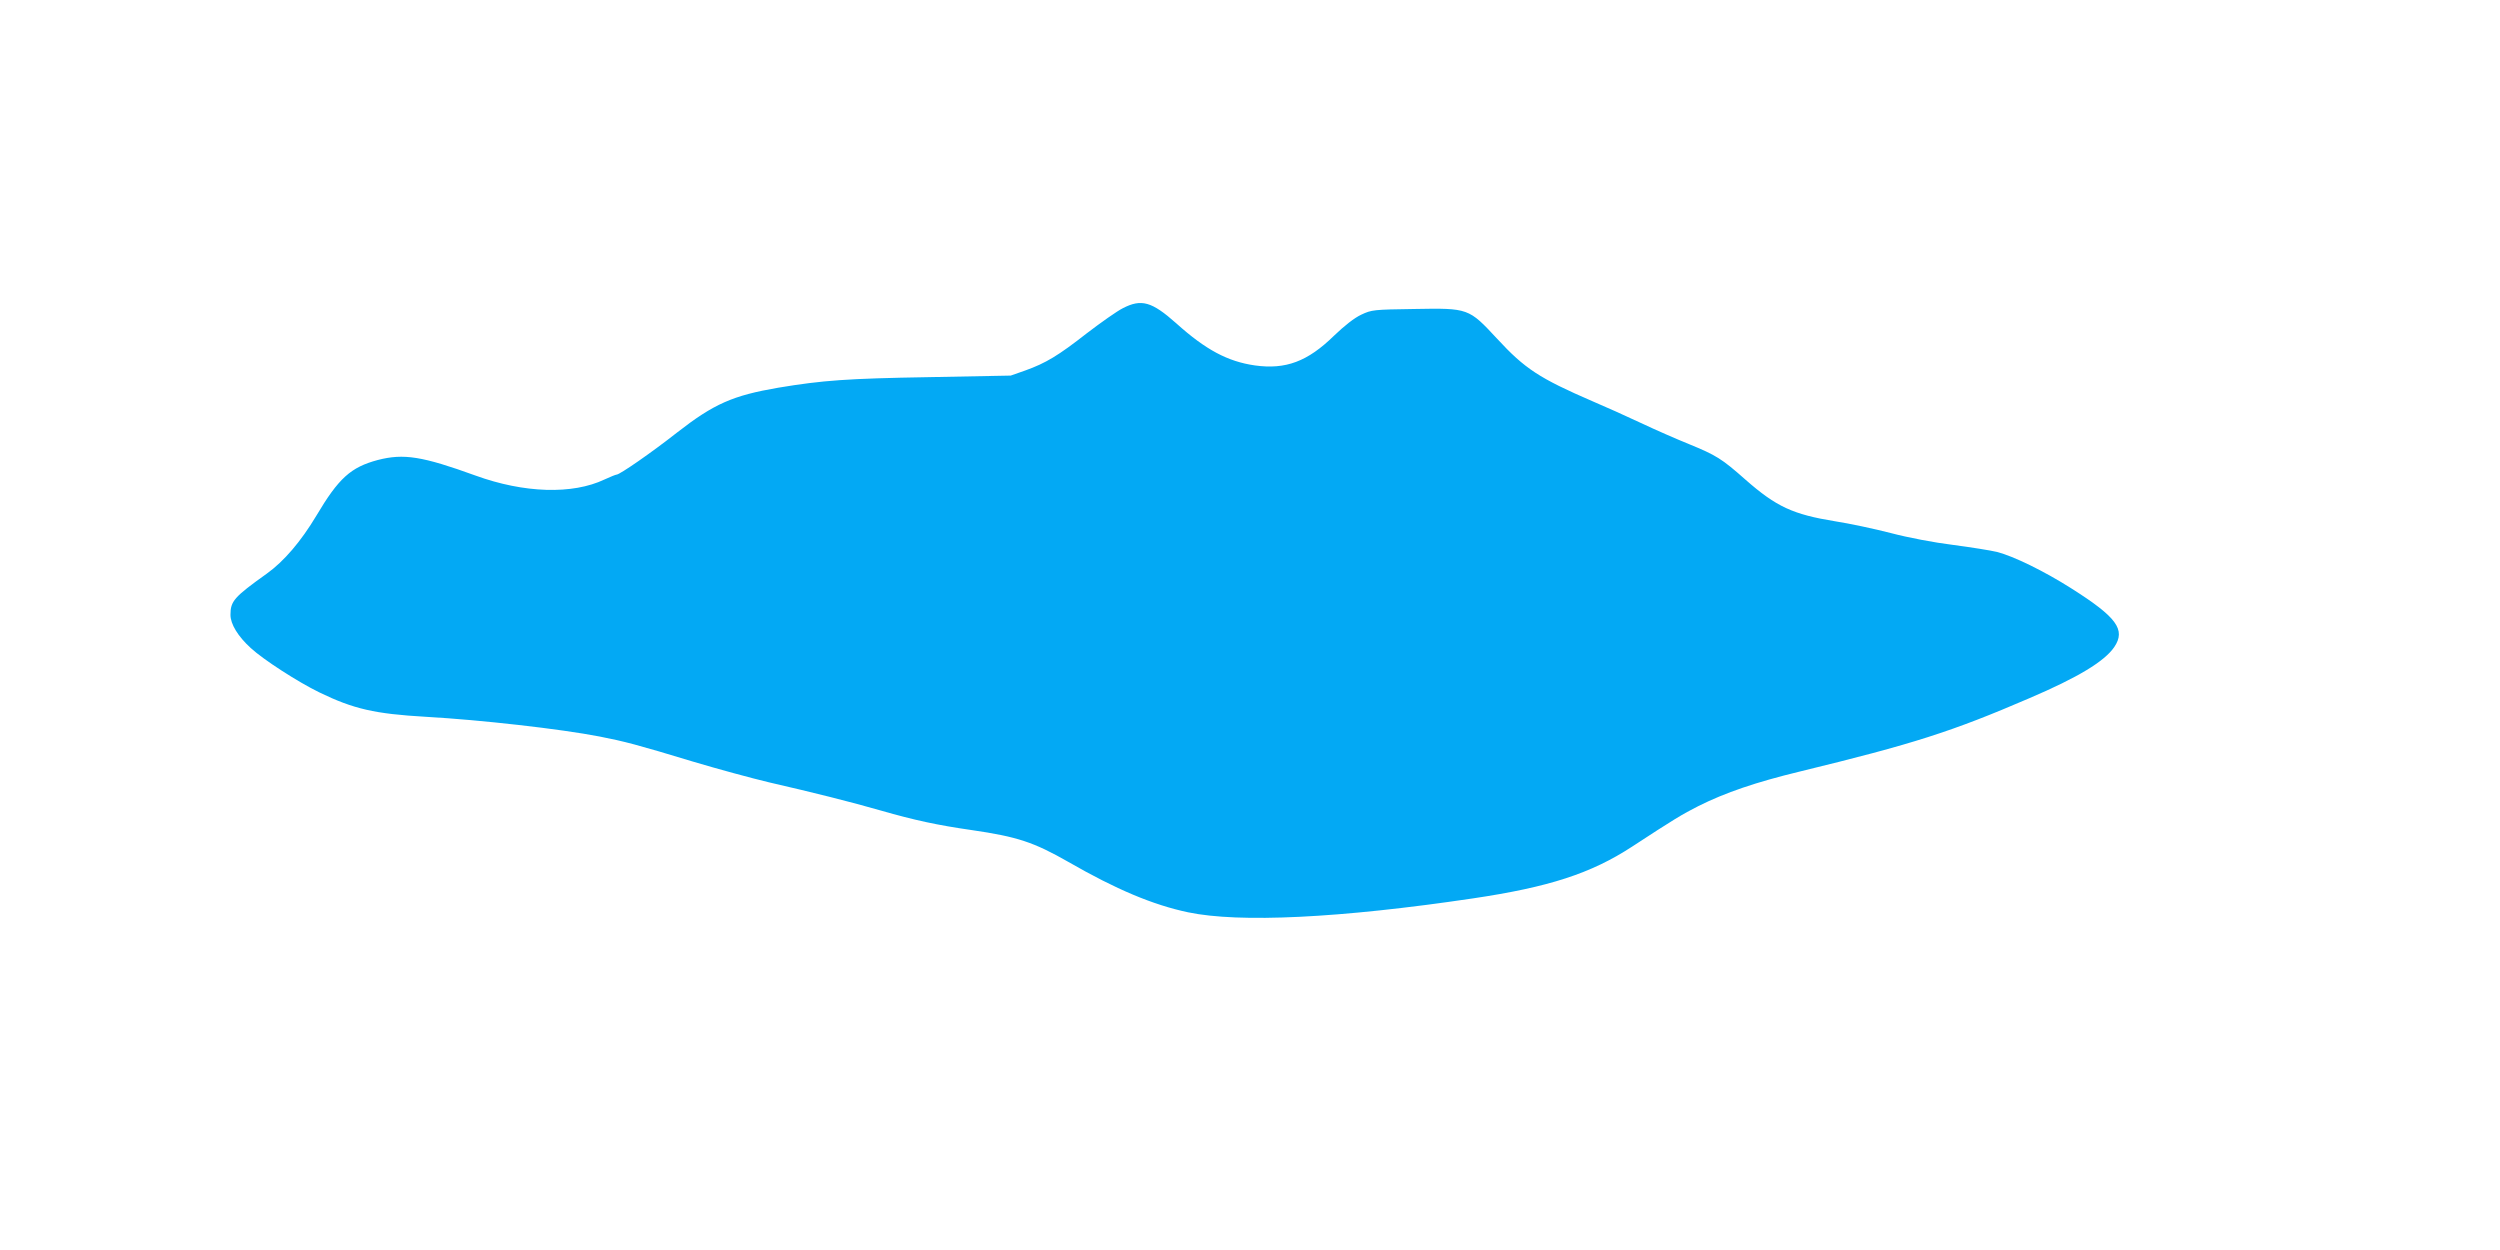 <?xml version="1.0" standalone="no"?>
<!DOCTYPE svg PUBLIC "-//W3C//DTD SVG 20010904//EN"
 "http://www.w3.org/TR/2001/REC-SVG-20010904/DTD/svg10.dtd">
<svg version="1.0" xmlns="http://www.w3.org/2000/svg"
 width="1280pt" height="640pt" viewBox="0 0 1280 640"
 preserveAspectRatio="xMidYMid meet">
<g transform="translate(0,640) scale(0.1,-0.1)"
fill="#03a9f4" stroke="none">
<path d="M5749 4822 c-30 -15 -112 -73 -184 -128 -147 -115 -210 -153 -316
-191 l-74 -26 -420 -8 c-415 -7 -542 -16 -770 -54 -233 -40 -329 -82 -519
-230 -131 -103 -293 -215 -309 -215 -4 0 -32 -11 -62 -25 -164 -78 -412 -70
-660 20 -273 99 -368 114 -500 80 -139 -37 -201 -93 -315 -285 -79 -132 -166
-234 -254 -297 -168 -120 -186 -141 -186 -211 0 -47 38 -110 104 -170 65 -60
242 -174 351 -227 175 -85 284 -110 545 -125 283 -16 688 -62 890 -101 127
-25 190 -41 480 -129 124 -37 297 -84 385 -105 235 -54 422 -101 575 -145 174
-50 291 -75 465 -100 234 -34 318 -62 495 -163 245 -141 433 -220 613 -258
262 -55 777 -30 1457 71 391 58 606 128 816 265 214 140 257 166 340 208 138
69 293 122 520 177 580 141 777 204 1174 375 250 107 384 188 435 262 60 89
13 153 -219 300 -140 89 -296 165 -381 187 -33 8 -134 24 -225 36 -97 12 -229
37 -320 61 -85 22 -213 49 -284 60 -215 35 -301 74 -459 213 -122 108 -150
125 -289 182 -62 25 -174 74 -248 109 -74 35 -184 84 -245 110 -273 118 -348
167 -490 321 -145 156 -146 157 -423 152 -209 -3 -219 -4 -272 -29 -35 -16
-87 -57 -140 -108 -135 -132 -247 -174 -405 -152 -139 20 -252 80 -403 216
-125 111 -178 126 -273 77z"/>
</g>
</svg>
